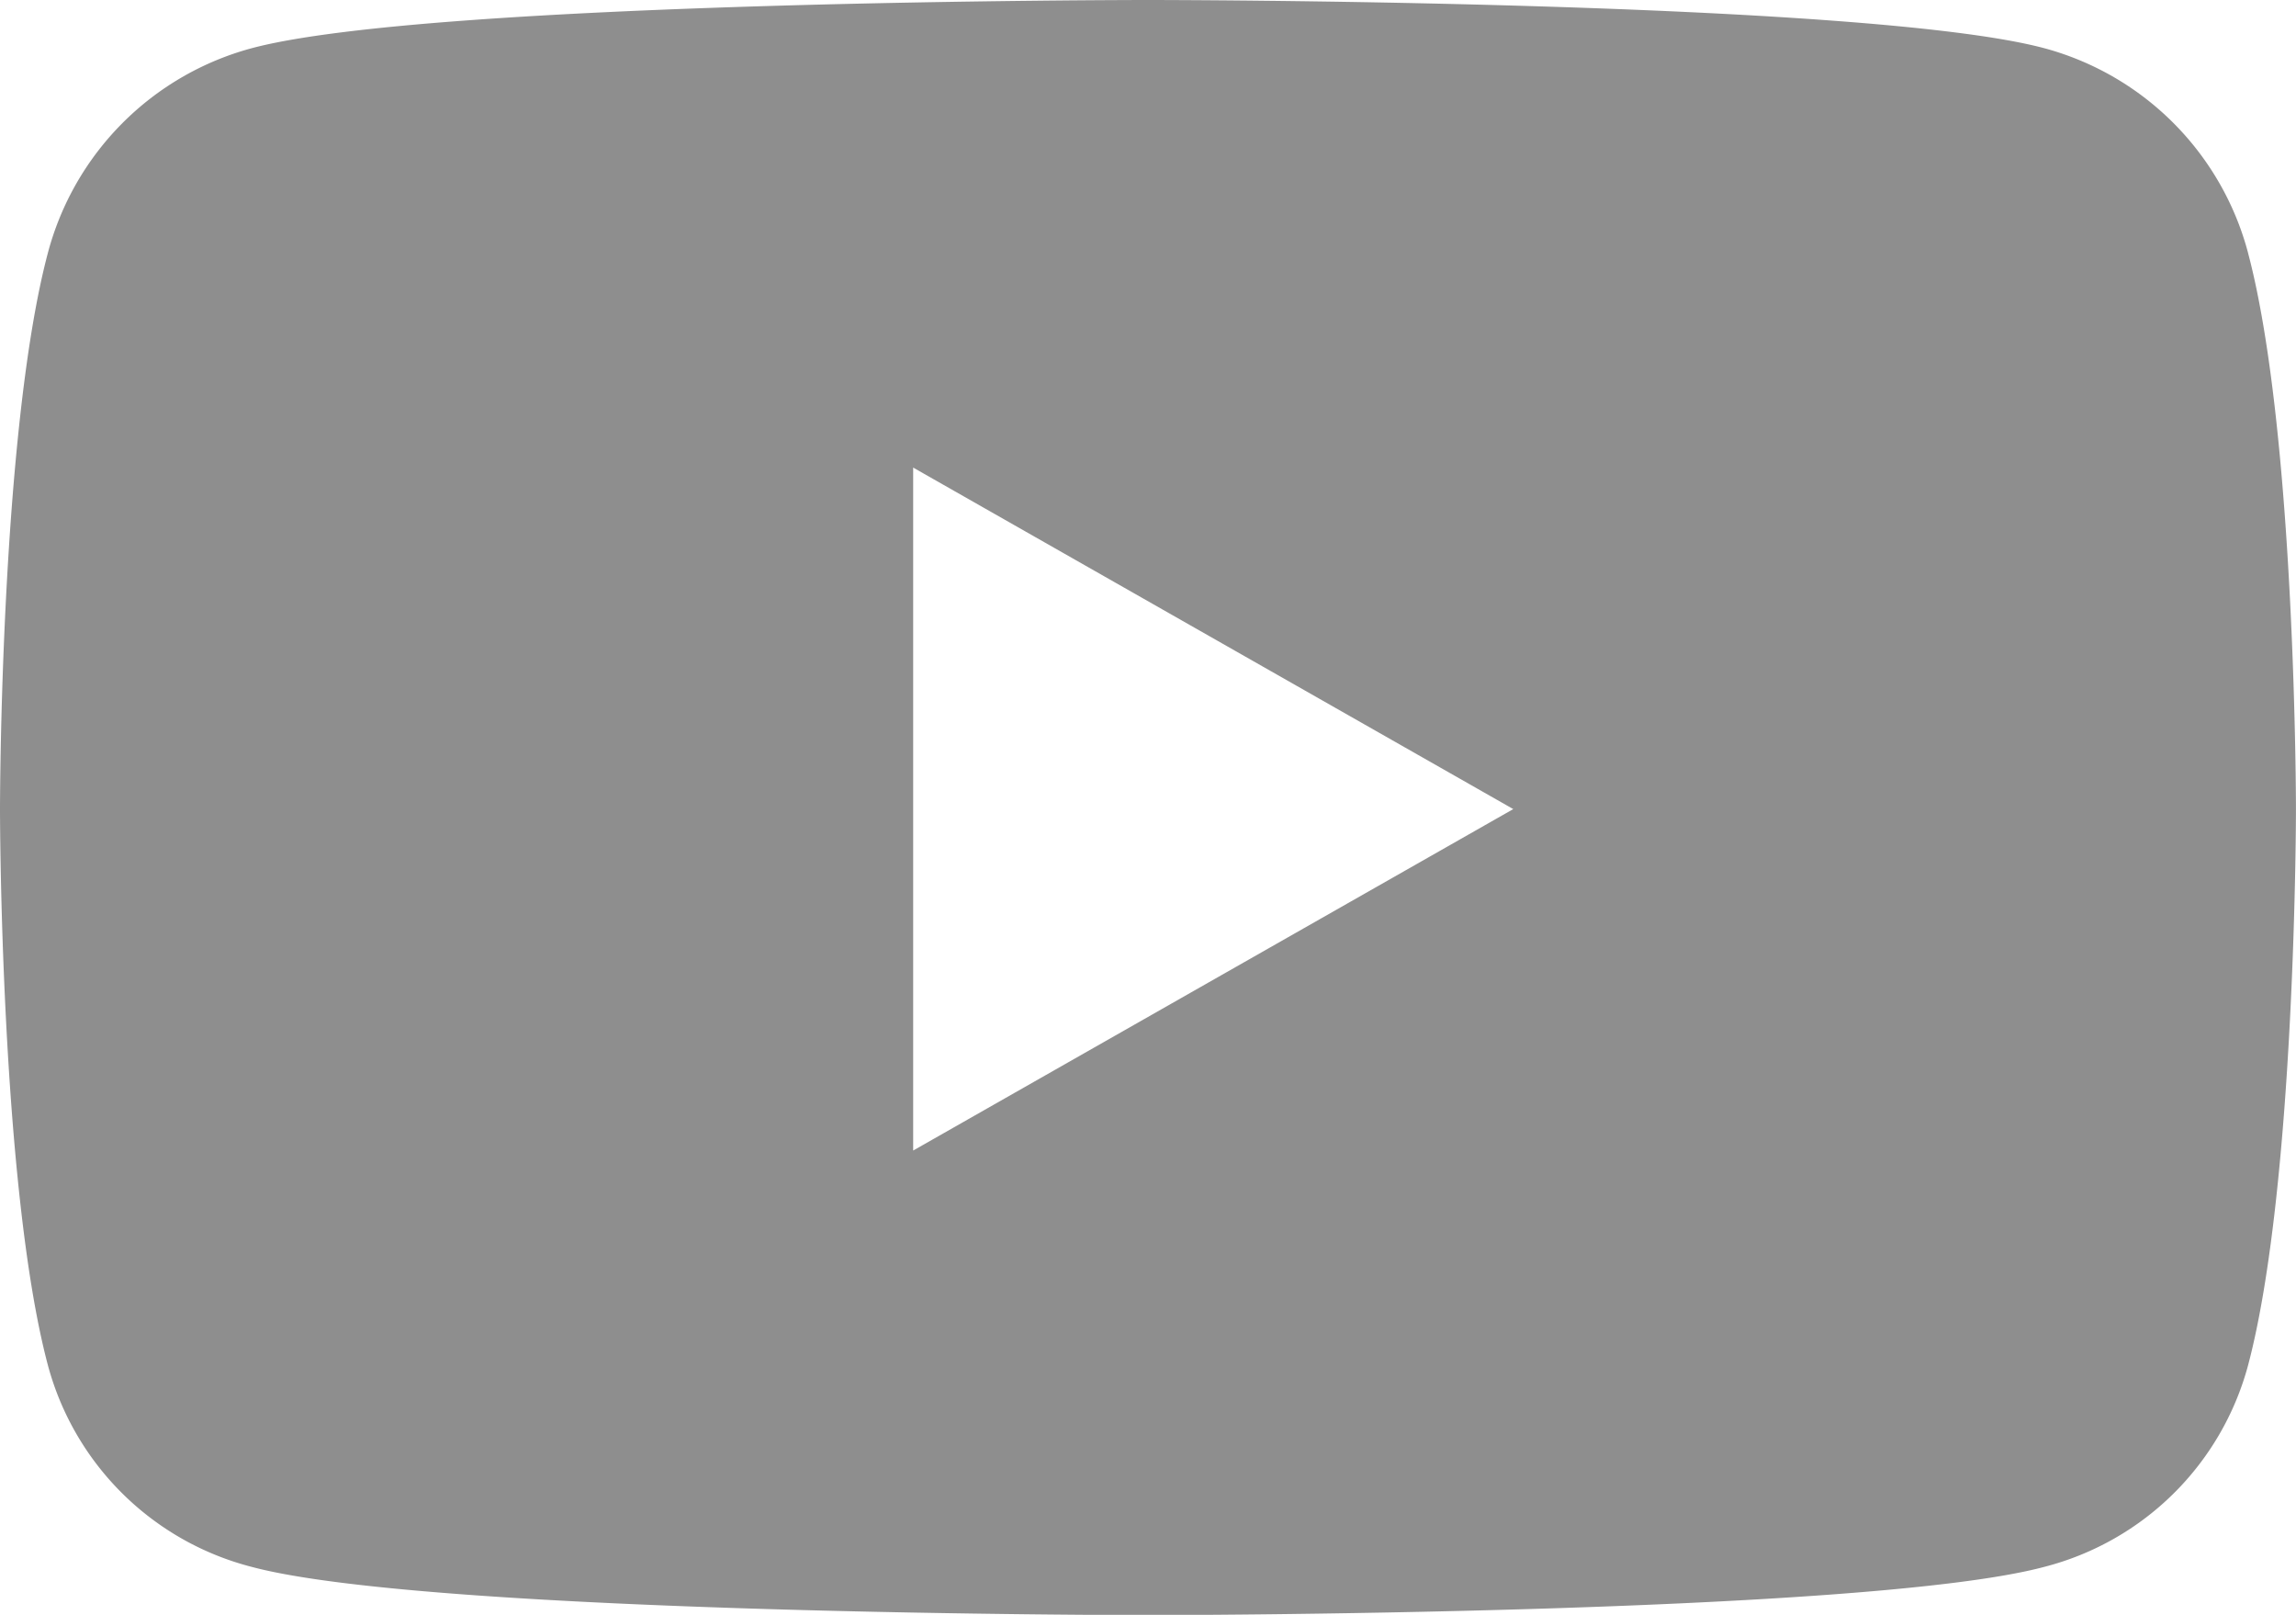 <svg xmlns="http://www.w3.org/2000/svg" width="52.187" height="36.694" viewBox="0 0 52.187 36.694">
  <path id="icon-yt" d="M52.146,10.241A6.557,6.557,0,0,0,47.533,5.6c-4.07-1.1-20.389-1.1-20.389-1.1S10.824,4.5,6.754,5.6A6.557,6.557,0,0,0,2.14,10.241c-1.09,4.1-1.09,12.643-1.09,12.643s0,8.546,1.09,12.643A6.46,6.46,0,0,0,6.754,40.1c4.07,1.1,20.389,1.1,20.389,1.1s16.319,0,20.389-1.1a6.46,6.46,0,0,0,4.614-4.57c1.09-4.1,1.09-12.643,1.09-12.643s0-8.546-1.09-12.643Zm-30.34,20.4V15.125l13.64,7.76-13.64,7.759Z" transform="translate(-1.05 -4.5)" fill="#8e8e8e"/>
</svg>
